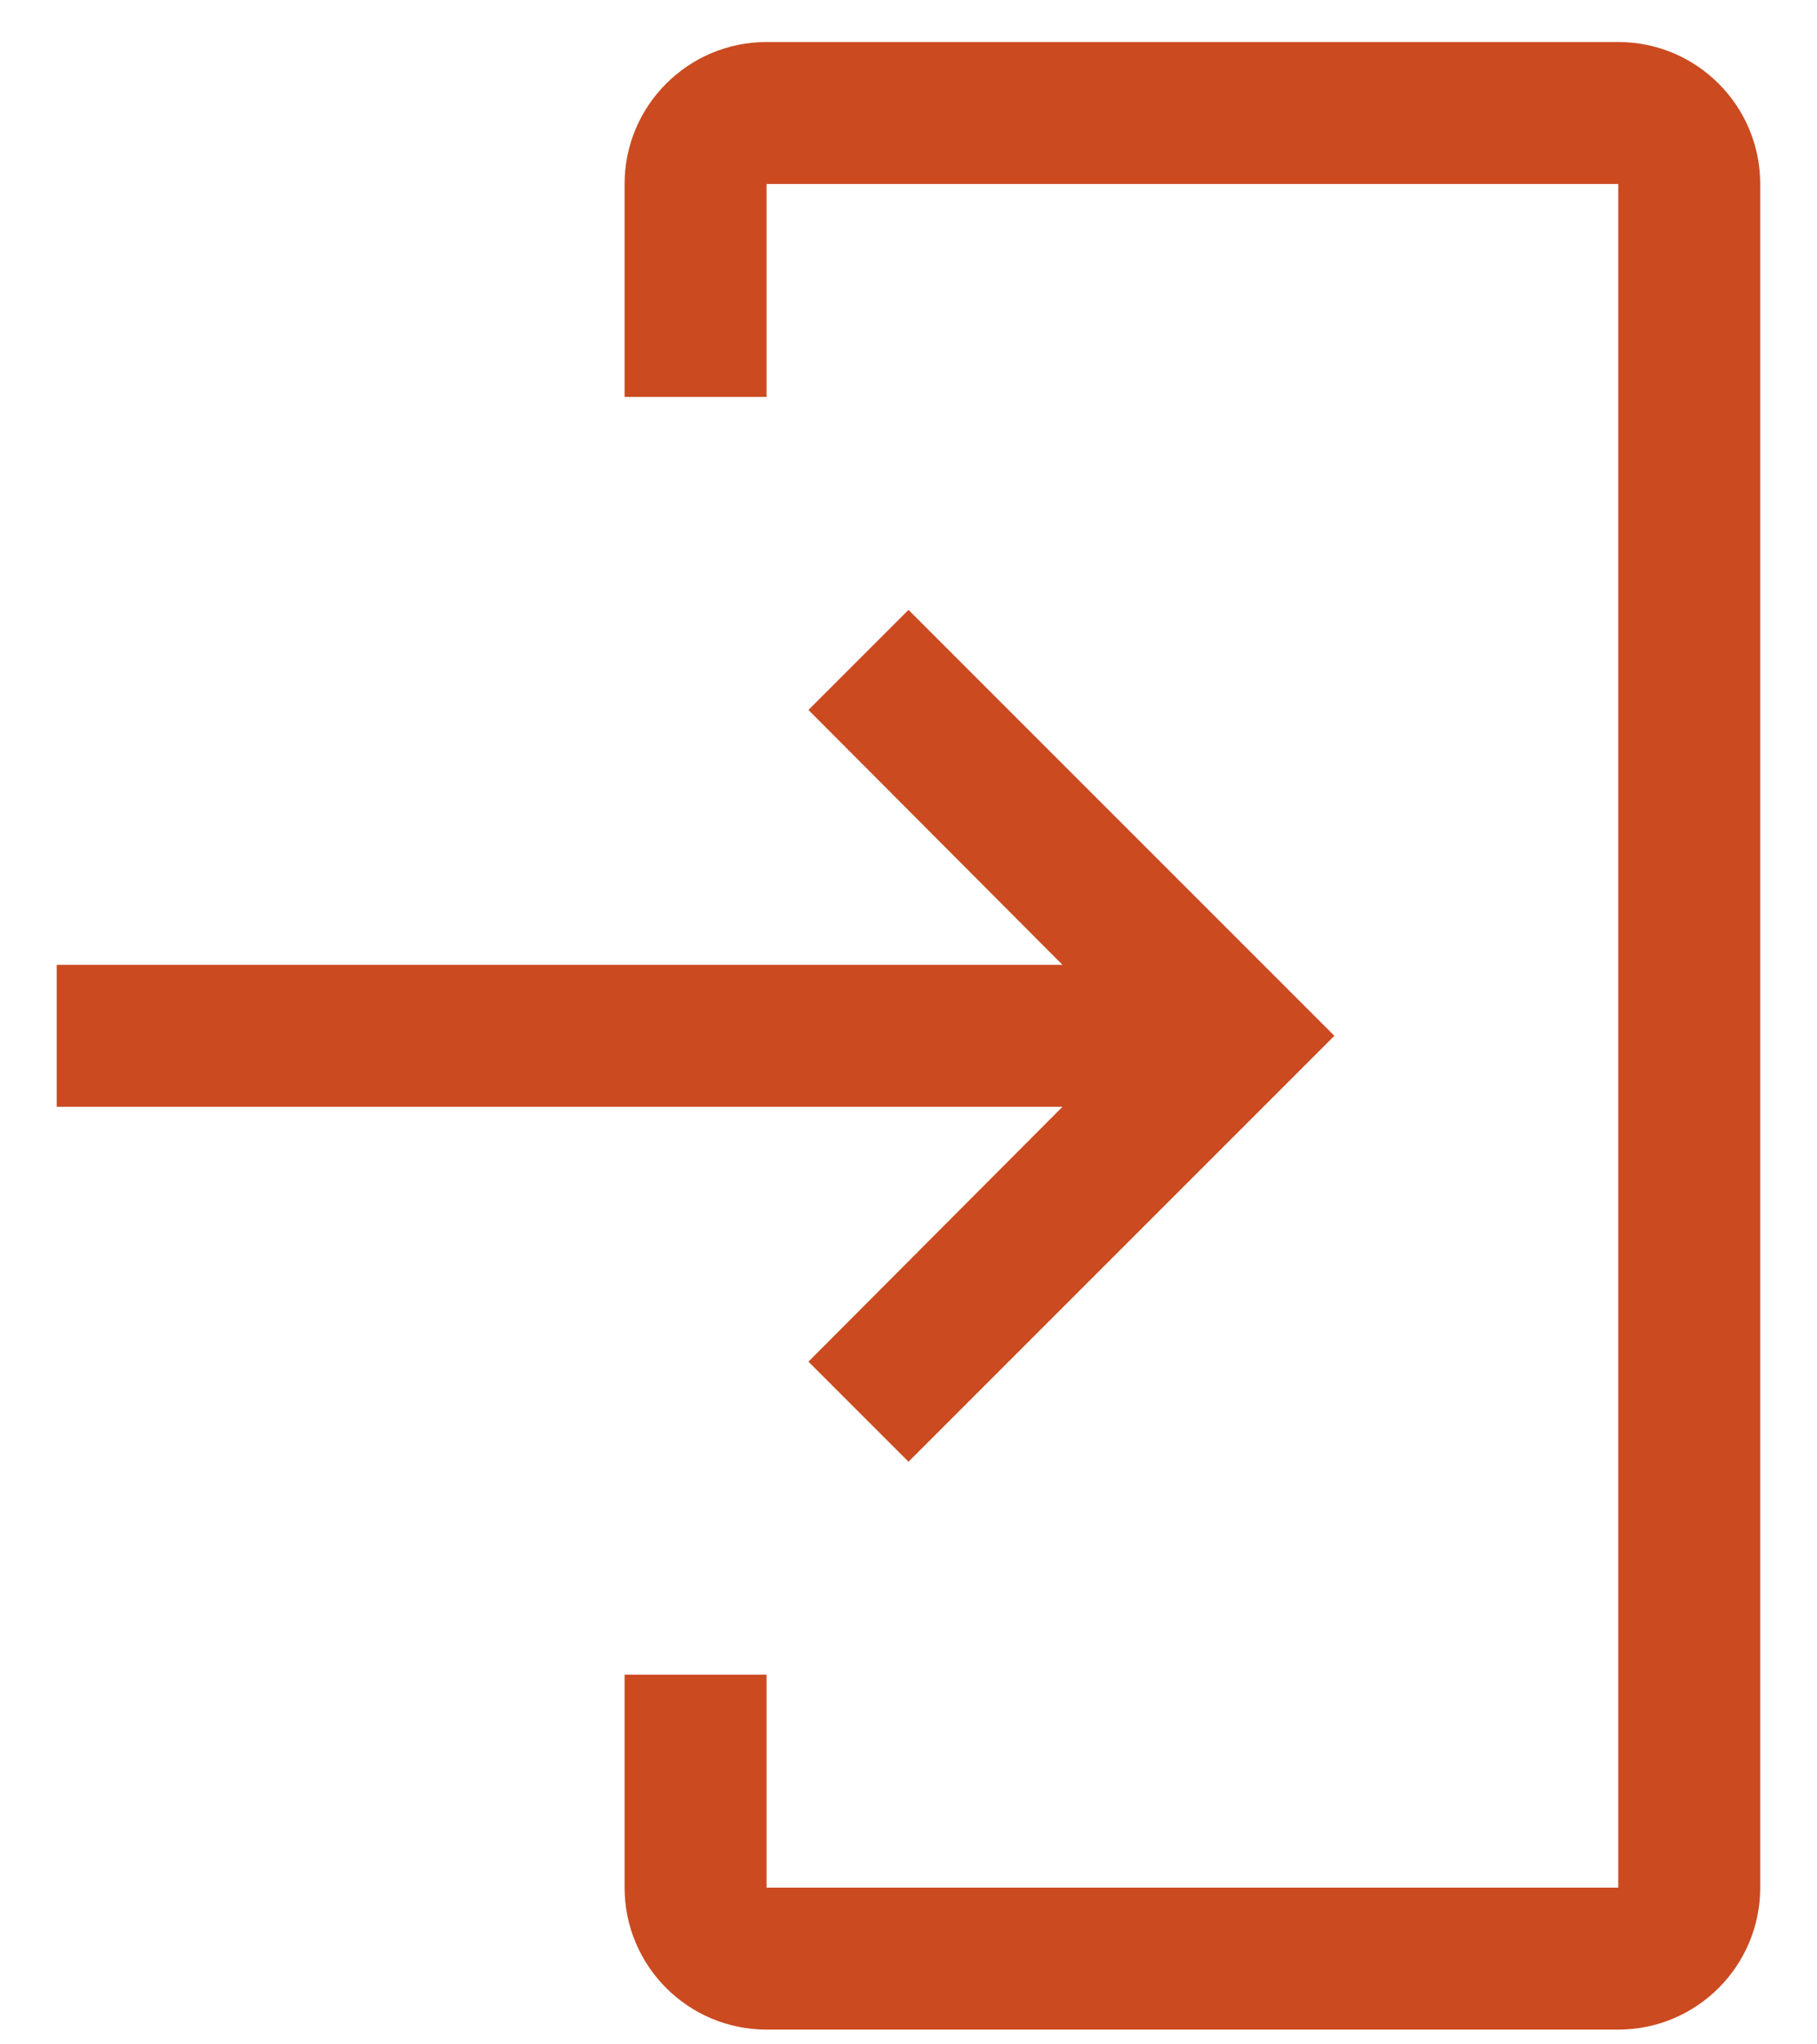 <?xml version="1.0" encoding="UTF-8"?>
<svg width="16px" height="18px" viewBox="0 0 16 18" version="1.1" xmlns="http://www.w3.org/2000/svg" xmlns:xlink="http://www.w3.org/1999/xlink">
    <title>62C1886C-8D4D-4195-A1AE-62F846B5442C</title>
    <g id="Layout" stroke="none" stroke-width="1" fill="none" fill-rule="evenodd">
        <g id="Homepage" transform="translate(-1514, -11)" fill="#CB4A20">
            <g id="Group-2" transform="translate(1378, 0)">
                <g id="Icona-/-energia" transform="translate(136.5, 11.37)">
                    <path d="M13.75,17.5 L6.25,17.5 C5.56,17.5 5,16.94 5,16.25 L5,14.375 L6.25,14.375 L6.25,16.25 L13.75,16.25 L13.75,1.25 L6.25,1.25 L6.25,3.125 L5,3.125 L5,1.25 C5,0.56 5.56,0 6.25,0 L13.75,0 C14.44,0 15,0.56 15,1.25 L15,16.25 C15,16.94 14.44,17.5 13.75,17.5 Z M6.619,11.619 L8.856,9.375 L0,9.375 L0,8.125 L8.856,8.125 L6.619,5.881 L7.5,5 L11.25,8.75 L7.5,12.5 L6.619,11.619 L6.619,11.619 Z" id="Fill"></path>
                </g>
            </g>
        </g>
    </g>
</svg>